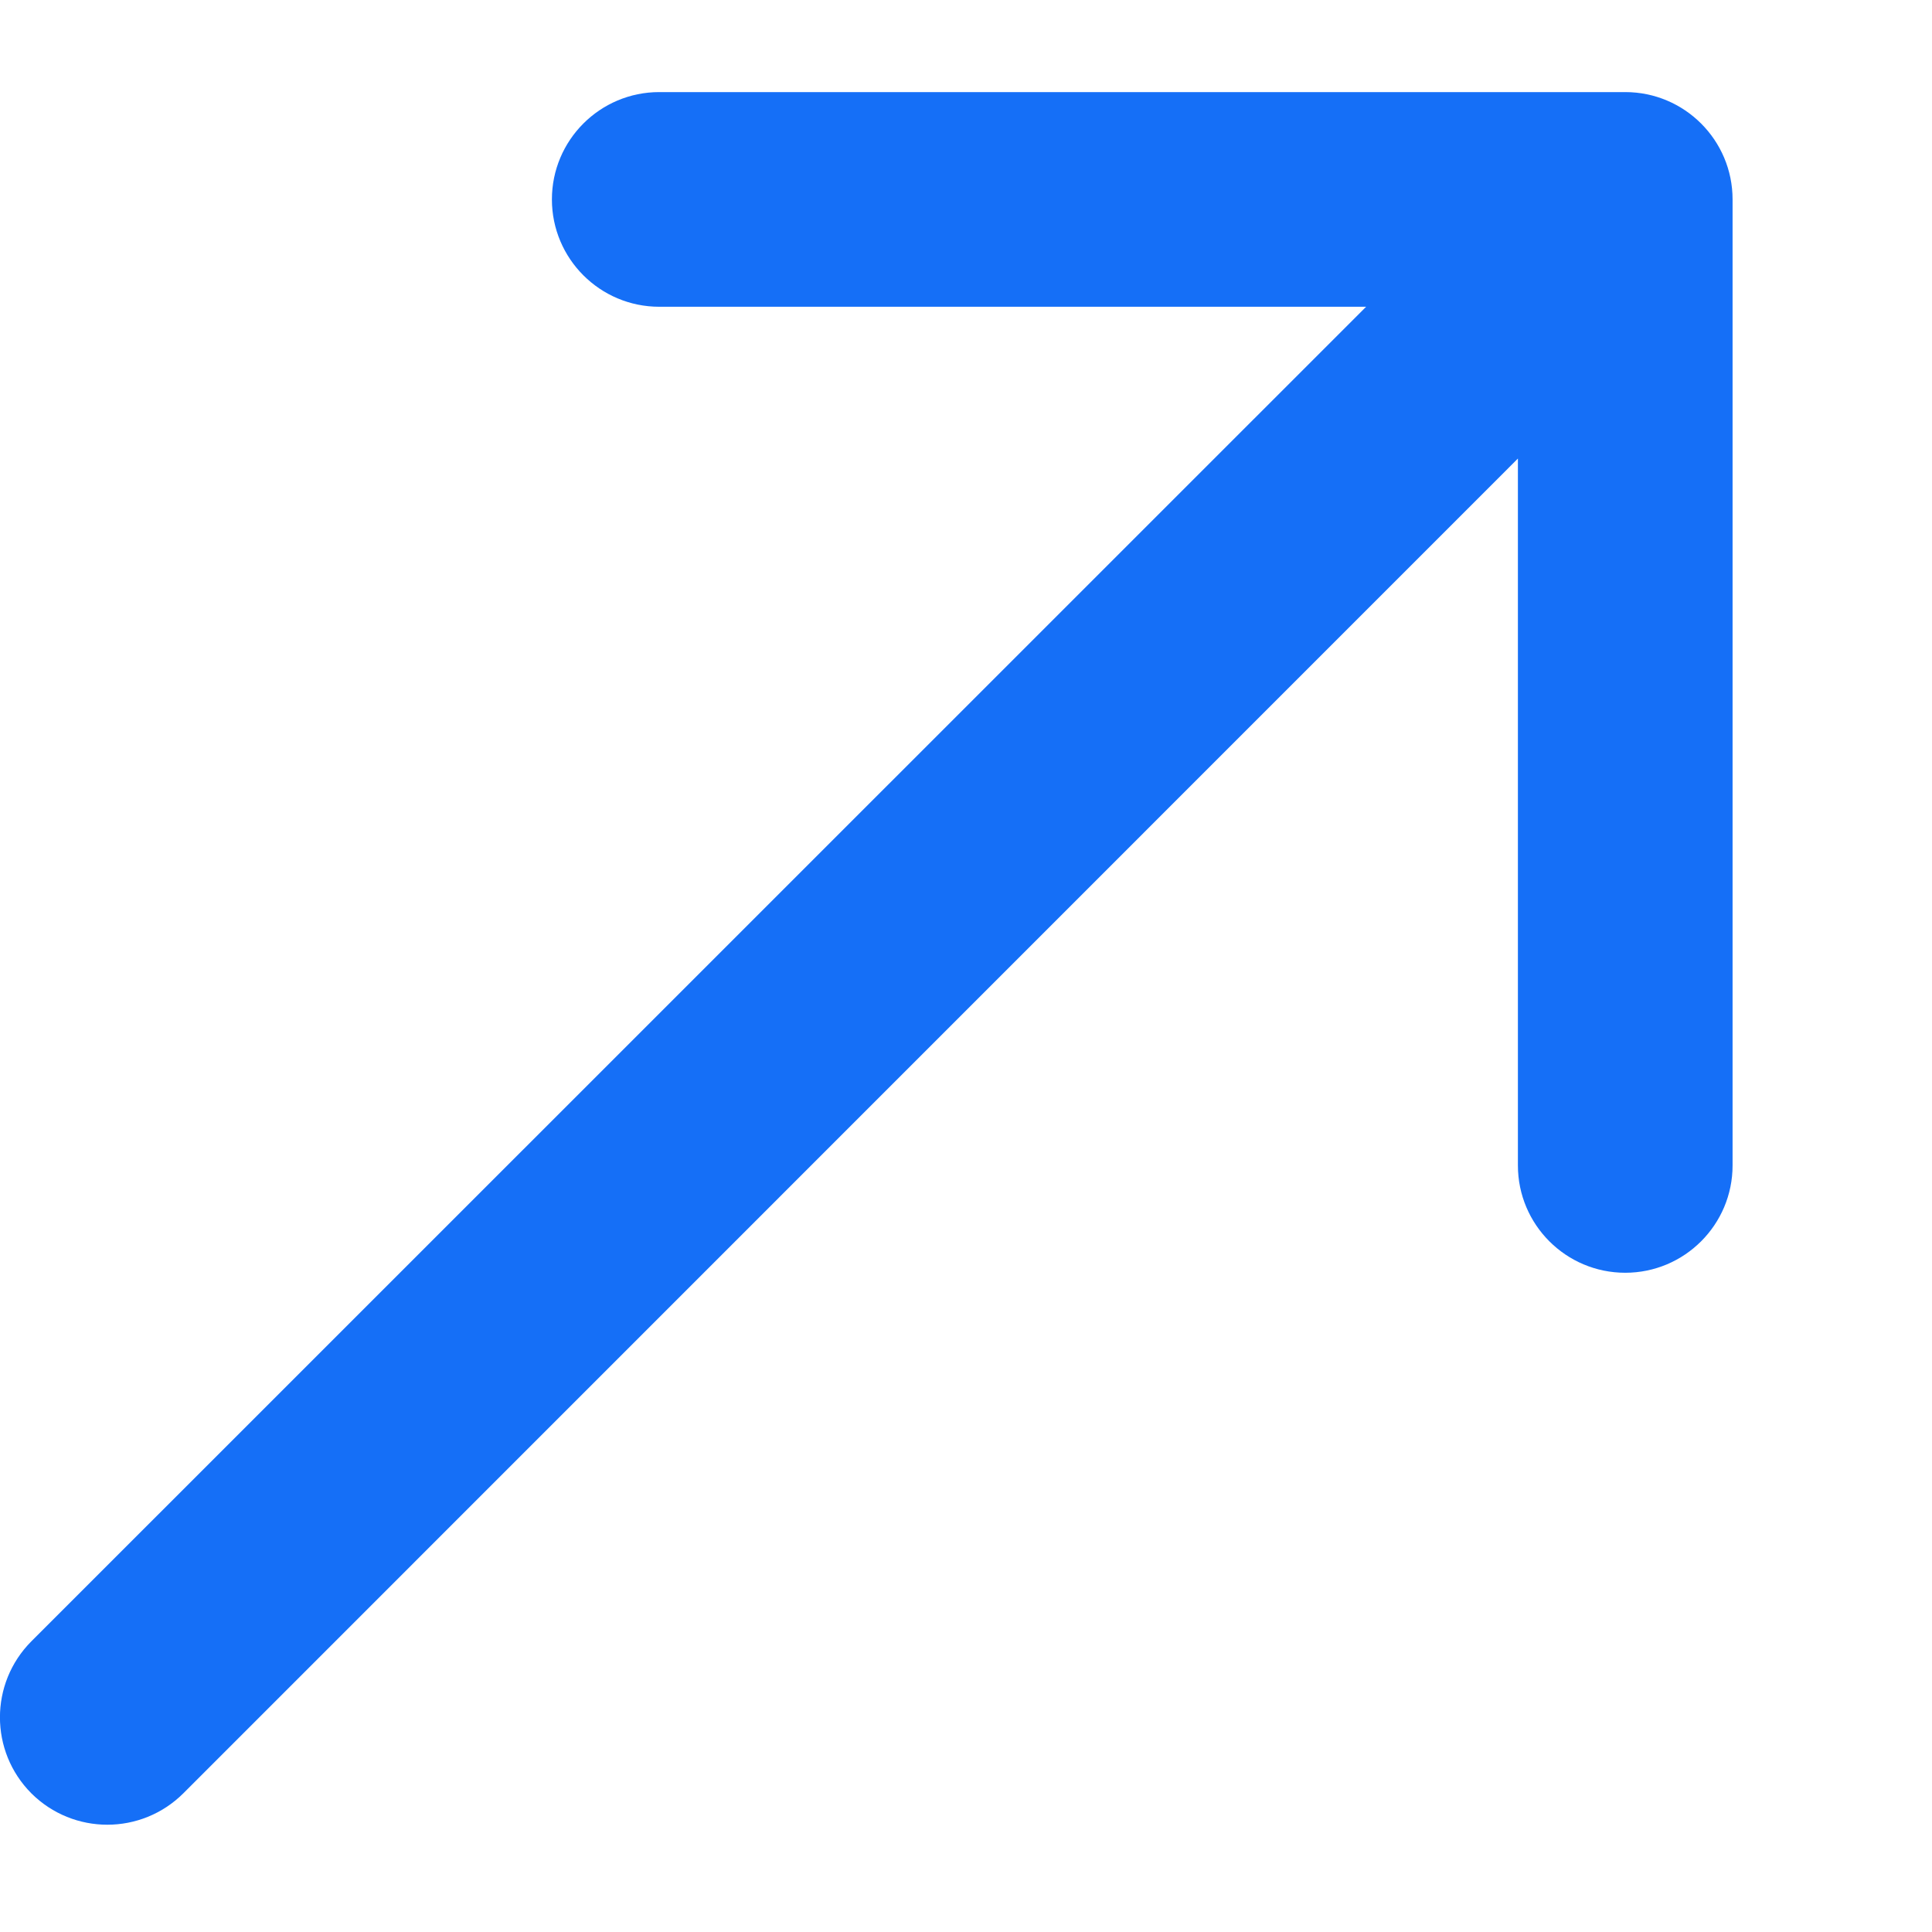 <svg width="9" height="9" viewBox="0 0 9 9" fill="none" xmlns="http://www.w3.org/2000/svg">
<path d="M0.146 7.646C-0.049 7.842 -0.049 8.158 0.146 8.354C0.342 8.549 0.658 8.549 0.854 8.354L0.146 7.646ZM8.071 0.929C8.071 0.653 7.847 0.429 7.571 0.429L3.071 0.429C2.795 0.429 2.571 0.653 2.571 0.929C2.571 1.205 2.795 1.429 3.071 1.429L7.071 1.429L7.071 5.429C7.071 5.705 7.295 5.929 7.571 5.929C7.847 5.929 8.071 5.705 8.071 5.429L8.071 0.929ZM0.854 8.354L7.925 1.282L7.218 0.575L0.146 7.646L0.854 8.354Z" fill="#156FF7"/>
</svg>
